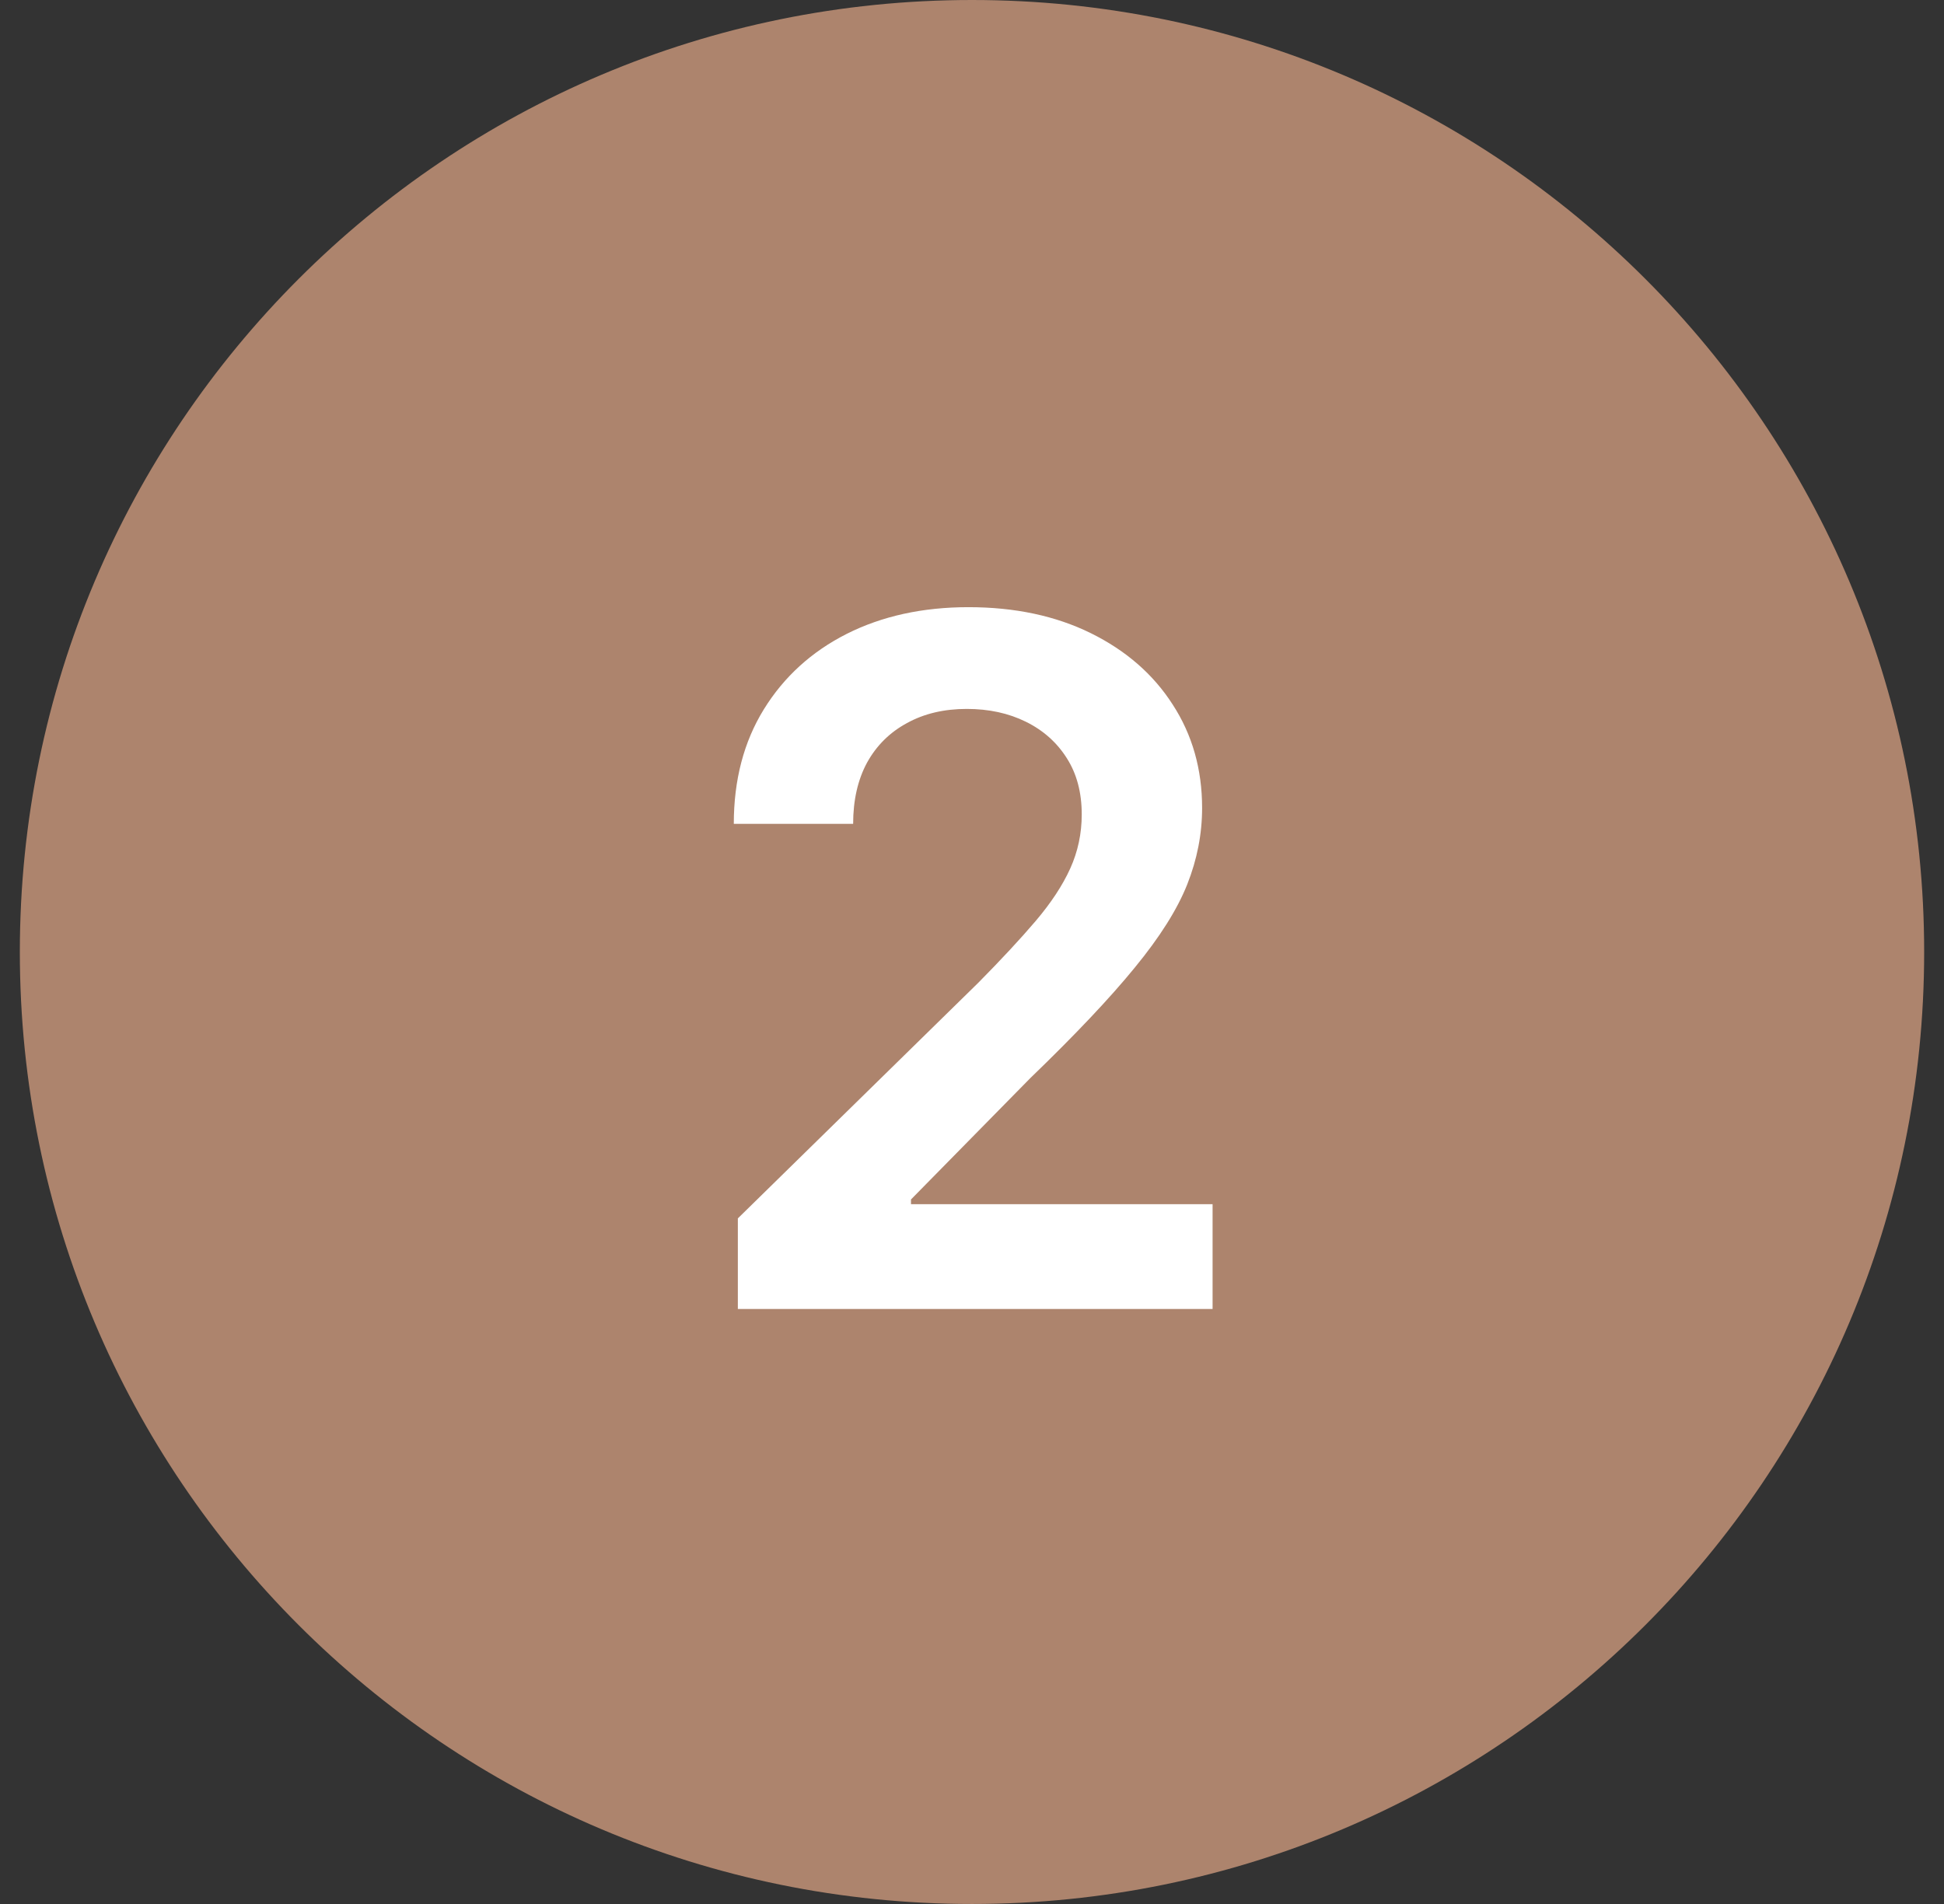<svg xmlns="http://www.w3.org/2000/svg" width="49" height="48" viewBox="0 0 49 48" fill="none"><rect x="0" y="0" width="49" height="48" fill="#333333" stroke="none"/><path fill-rule="evenodd" clip-rule="evenodd" d="M24.5 48C37.755 48 48.5 37.255 48.5 24C48.5 10.745 37.755 0 24.5 0C11.245 0 0.5 10.745 0.5 24C0.5 37.255 11.245 48 24.5 48Z" fill="#AD846D"></path><path d="M18.598 33V30.716L24.658 24.776C25.237 24.19 25.72 23.671 26.107 23.216C26.493 22.761 26.783 22.321 26.976 21.895C27.169 21.469 27.266 21.014 27.266 20.531C27.266 19.98 27.141 19.509 26.891 19.116C26.641 18.719 26.297 18.412 25.859 18.196C25.422 17.98 24.925 17.872 24.368 17.872C23.794 17.872 23.291 17.991 22.859 18.23C22.428 18.463 22.092 18.796 21.854 19.227C21.621 19.659 21.504 20.173 21.504 20.77H18.496C18.496 19.662 18.749 18.699 19.254 17.881C19.76 17.062 20.456 16.429 21.342 15.98C22.234 15.531 23.257 15.307 24.41 15.307C25.581 15.307 26.609 15.526 27.496 15.963C28.382 16.401 29.07 17 29.558 17.761C30.053 18.523 30.3 19.392 30.3 20.369C30.3 21.023 30.175 21.665 29.925 22.296C29.675 22.926 29.234 23.625 28.604 24.392C27.979 25.159 27.101 26.088 25.97 27.179L22.962 30.239V30.358H30.564V33H18.598Z" fill="white"></path></svg>